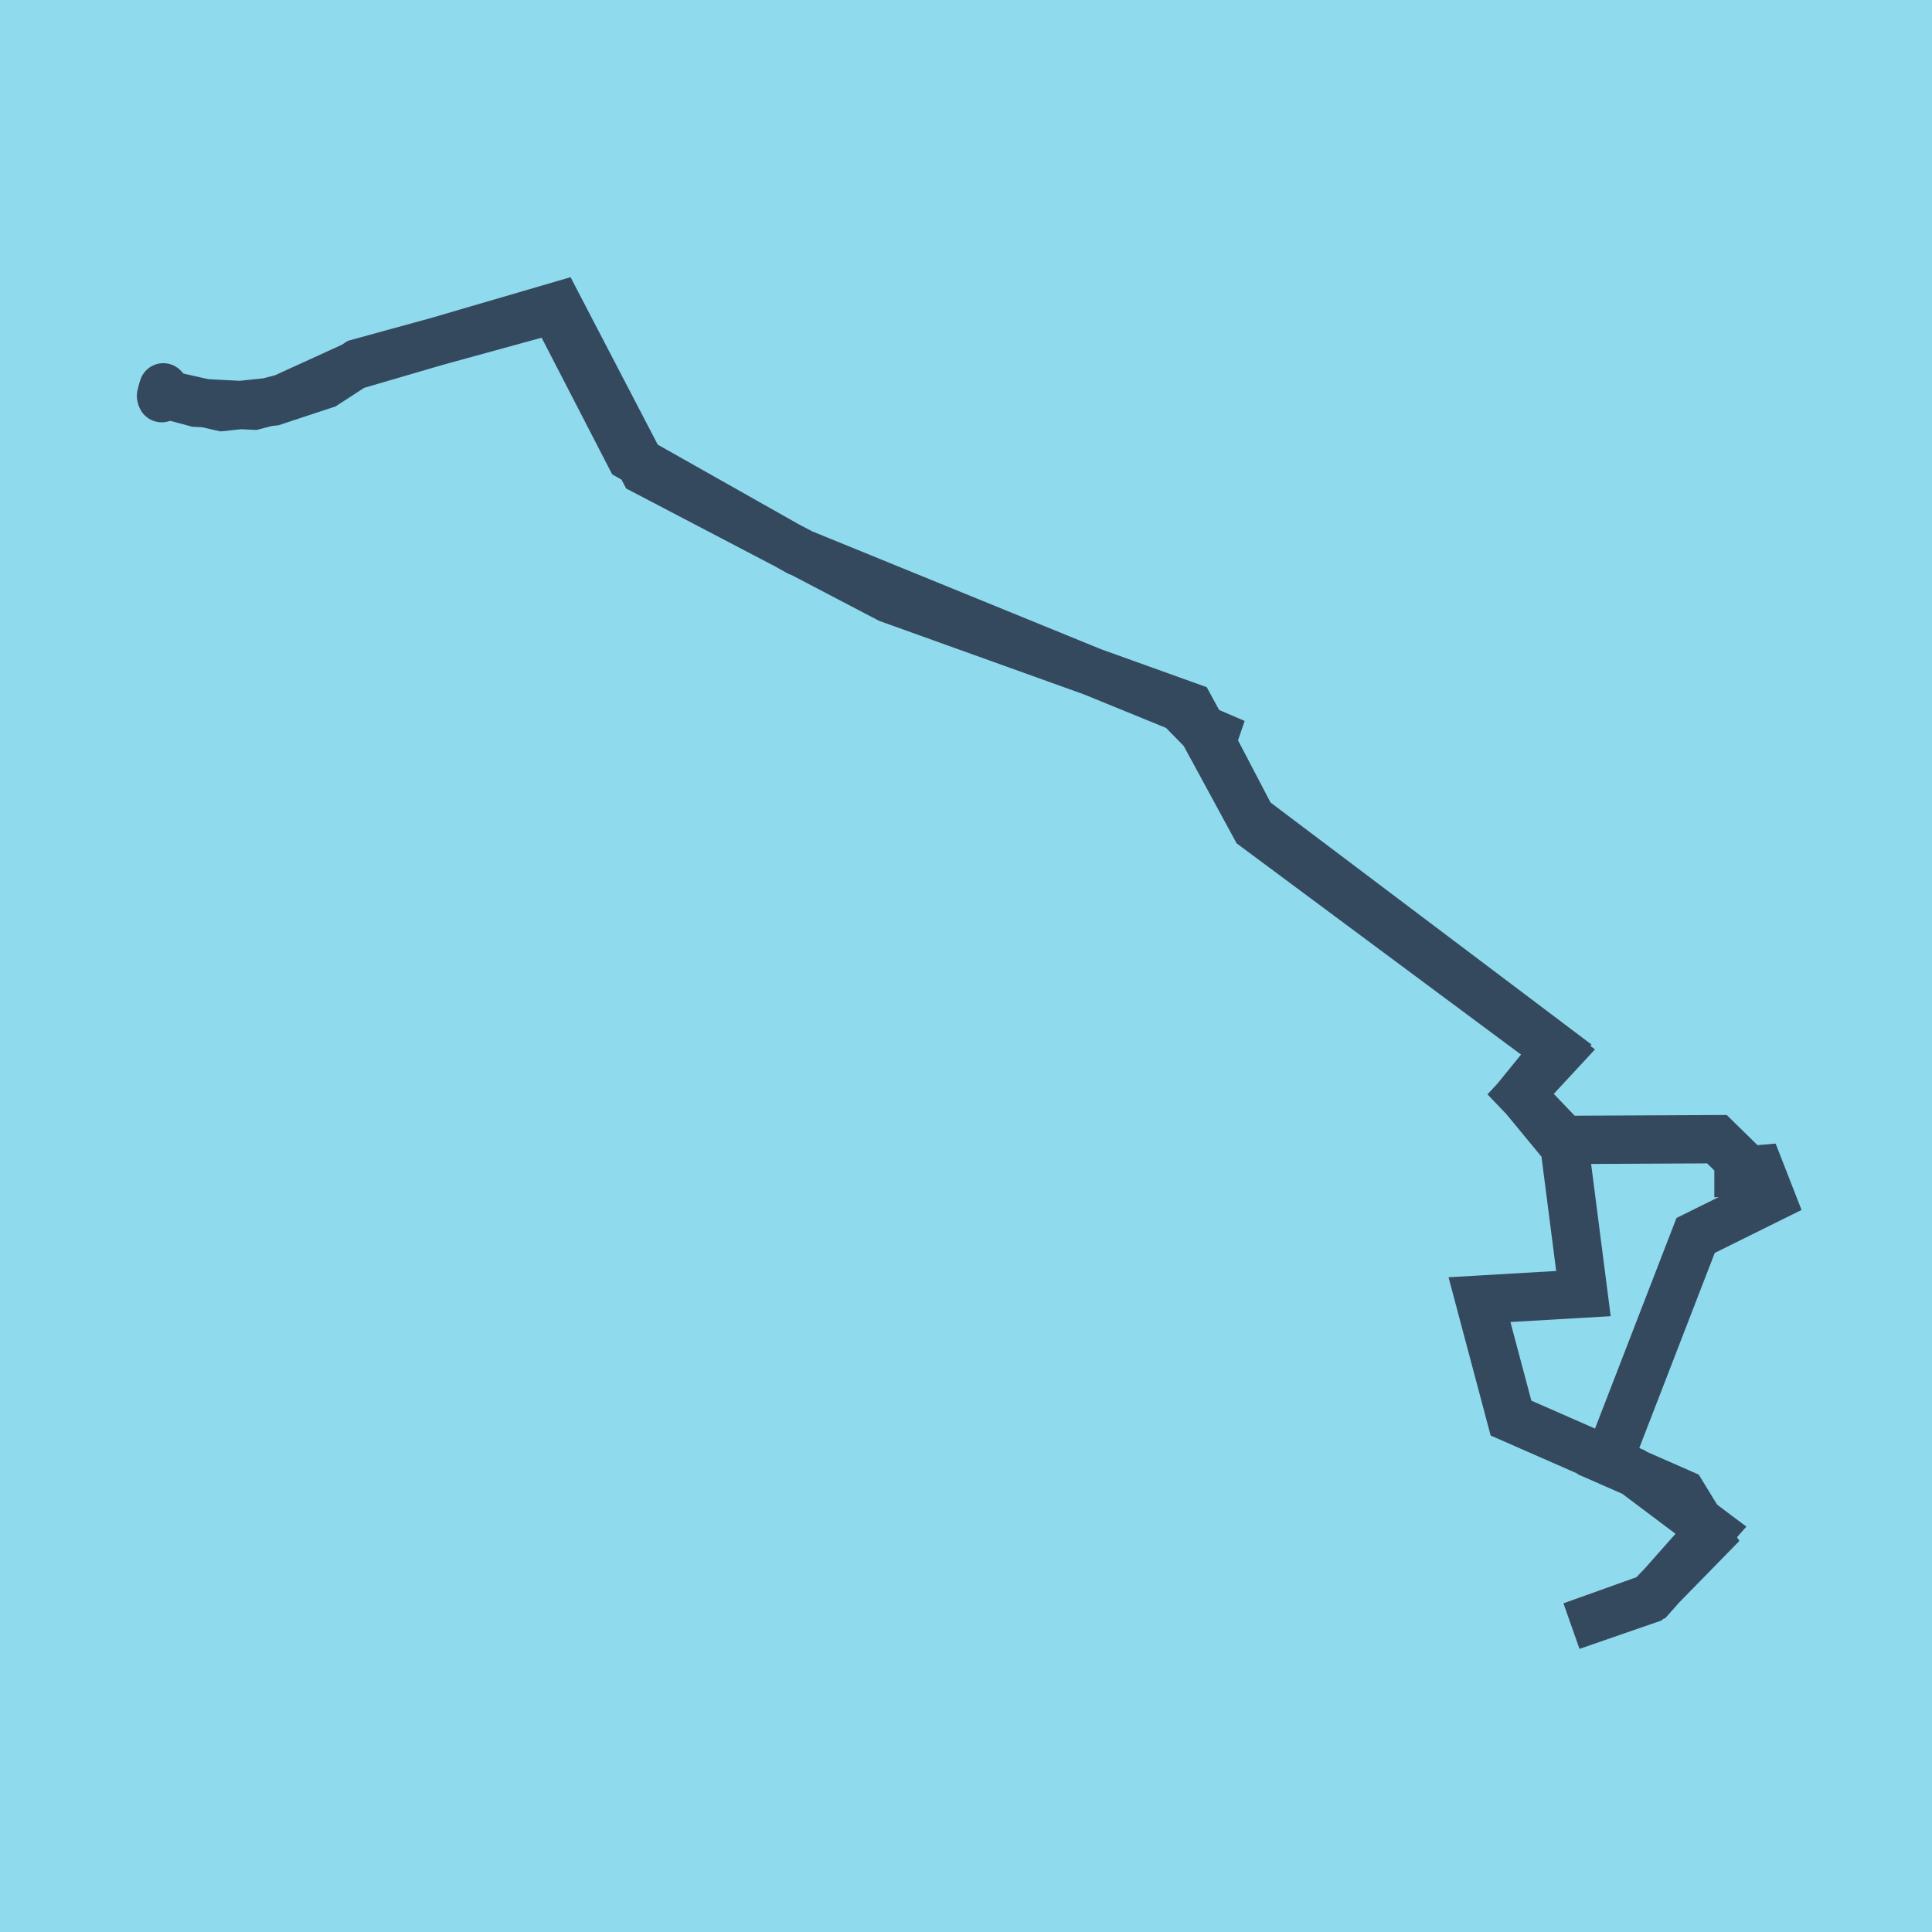<?xml version="1.0" encoding="utf-8"?>
<!DOCTYPE svg PUBLIC "-//W3C//DTD SVG 1.1//EN" "http://www.w3.org/Graphics/SVG/1.1/DTD/svg11.dtd">
<svg xmlns="http://www.w3.org/2000/svg" xmlns:xlink="http://www.w3.org/1999/xlink" viewBox="-10 -10 120 120" preserveAspectRatio="xMidYMid meet">
	<path style="fill:#90daee" d="M-10-10h120v120H-10z"/>
			<polyline stroke-linecap="round" points="0.045,14.732 0.239,14.185 " style="fill:none;stroke:#34495e;stroke-width: 3px"/>
			<polyline stroke-linecap="round" points="0,14.586 0.144,14.058 " style="fill:none;stroke:#34495e;stroke-width: 3px"/>
			<polyline stroke-linecap="round" points="0.142,14.459 3.785,15.278 6.971,14.942 10.185,13.882 12.228,12.555 24.416,9.207 29.152,18.379 39.581,24.269 63.284,33.942 64.533,35.22 65.438,35.608 65.267,36.106 67.743,40.84 86.706,55.139 84.446,57.914 87.177,61.224 88.35,70.347 81.893,70.723 83.851,78.079 91.423,81.402 96.27,85.044 92.566,89.225 87.614,90.998 92.381,89.347 96.145,85.499 94.477,82.774 89.892,80.762 95.318,66.736 100,64.417 99.299,62.621 97.98,62.735 97.98,62.07 96.641,60.757 87.167,60.803 84.449,57.957 86.832,55.386 67.969,41.375 63.907,33.9 45.207,27.185 30.002,19.229 24.676,9.002 12.023,12.702 7.576,14.731 5.776,15.198 2.183,15.017 0.843,14.657 0.072,14.322 " style="fill:none;stroke:#34495e;stroke-width: 3px"/>
	</svg>
